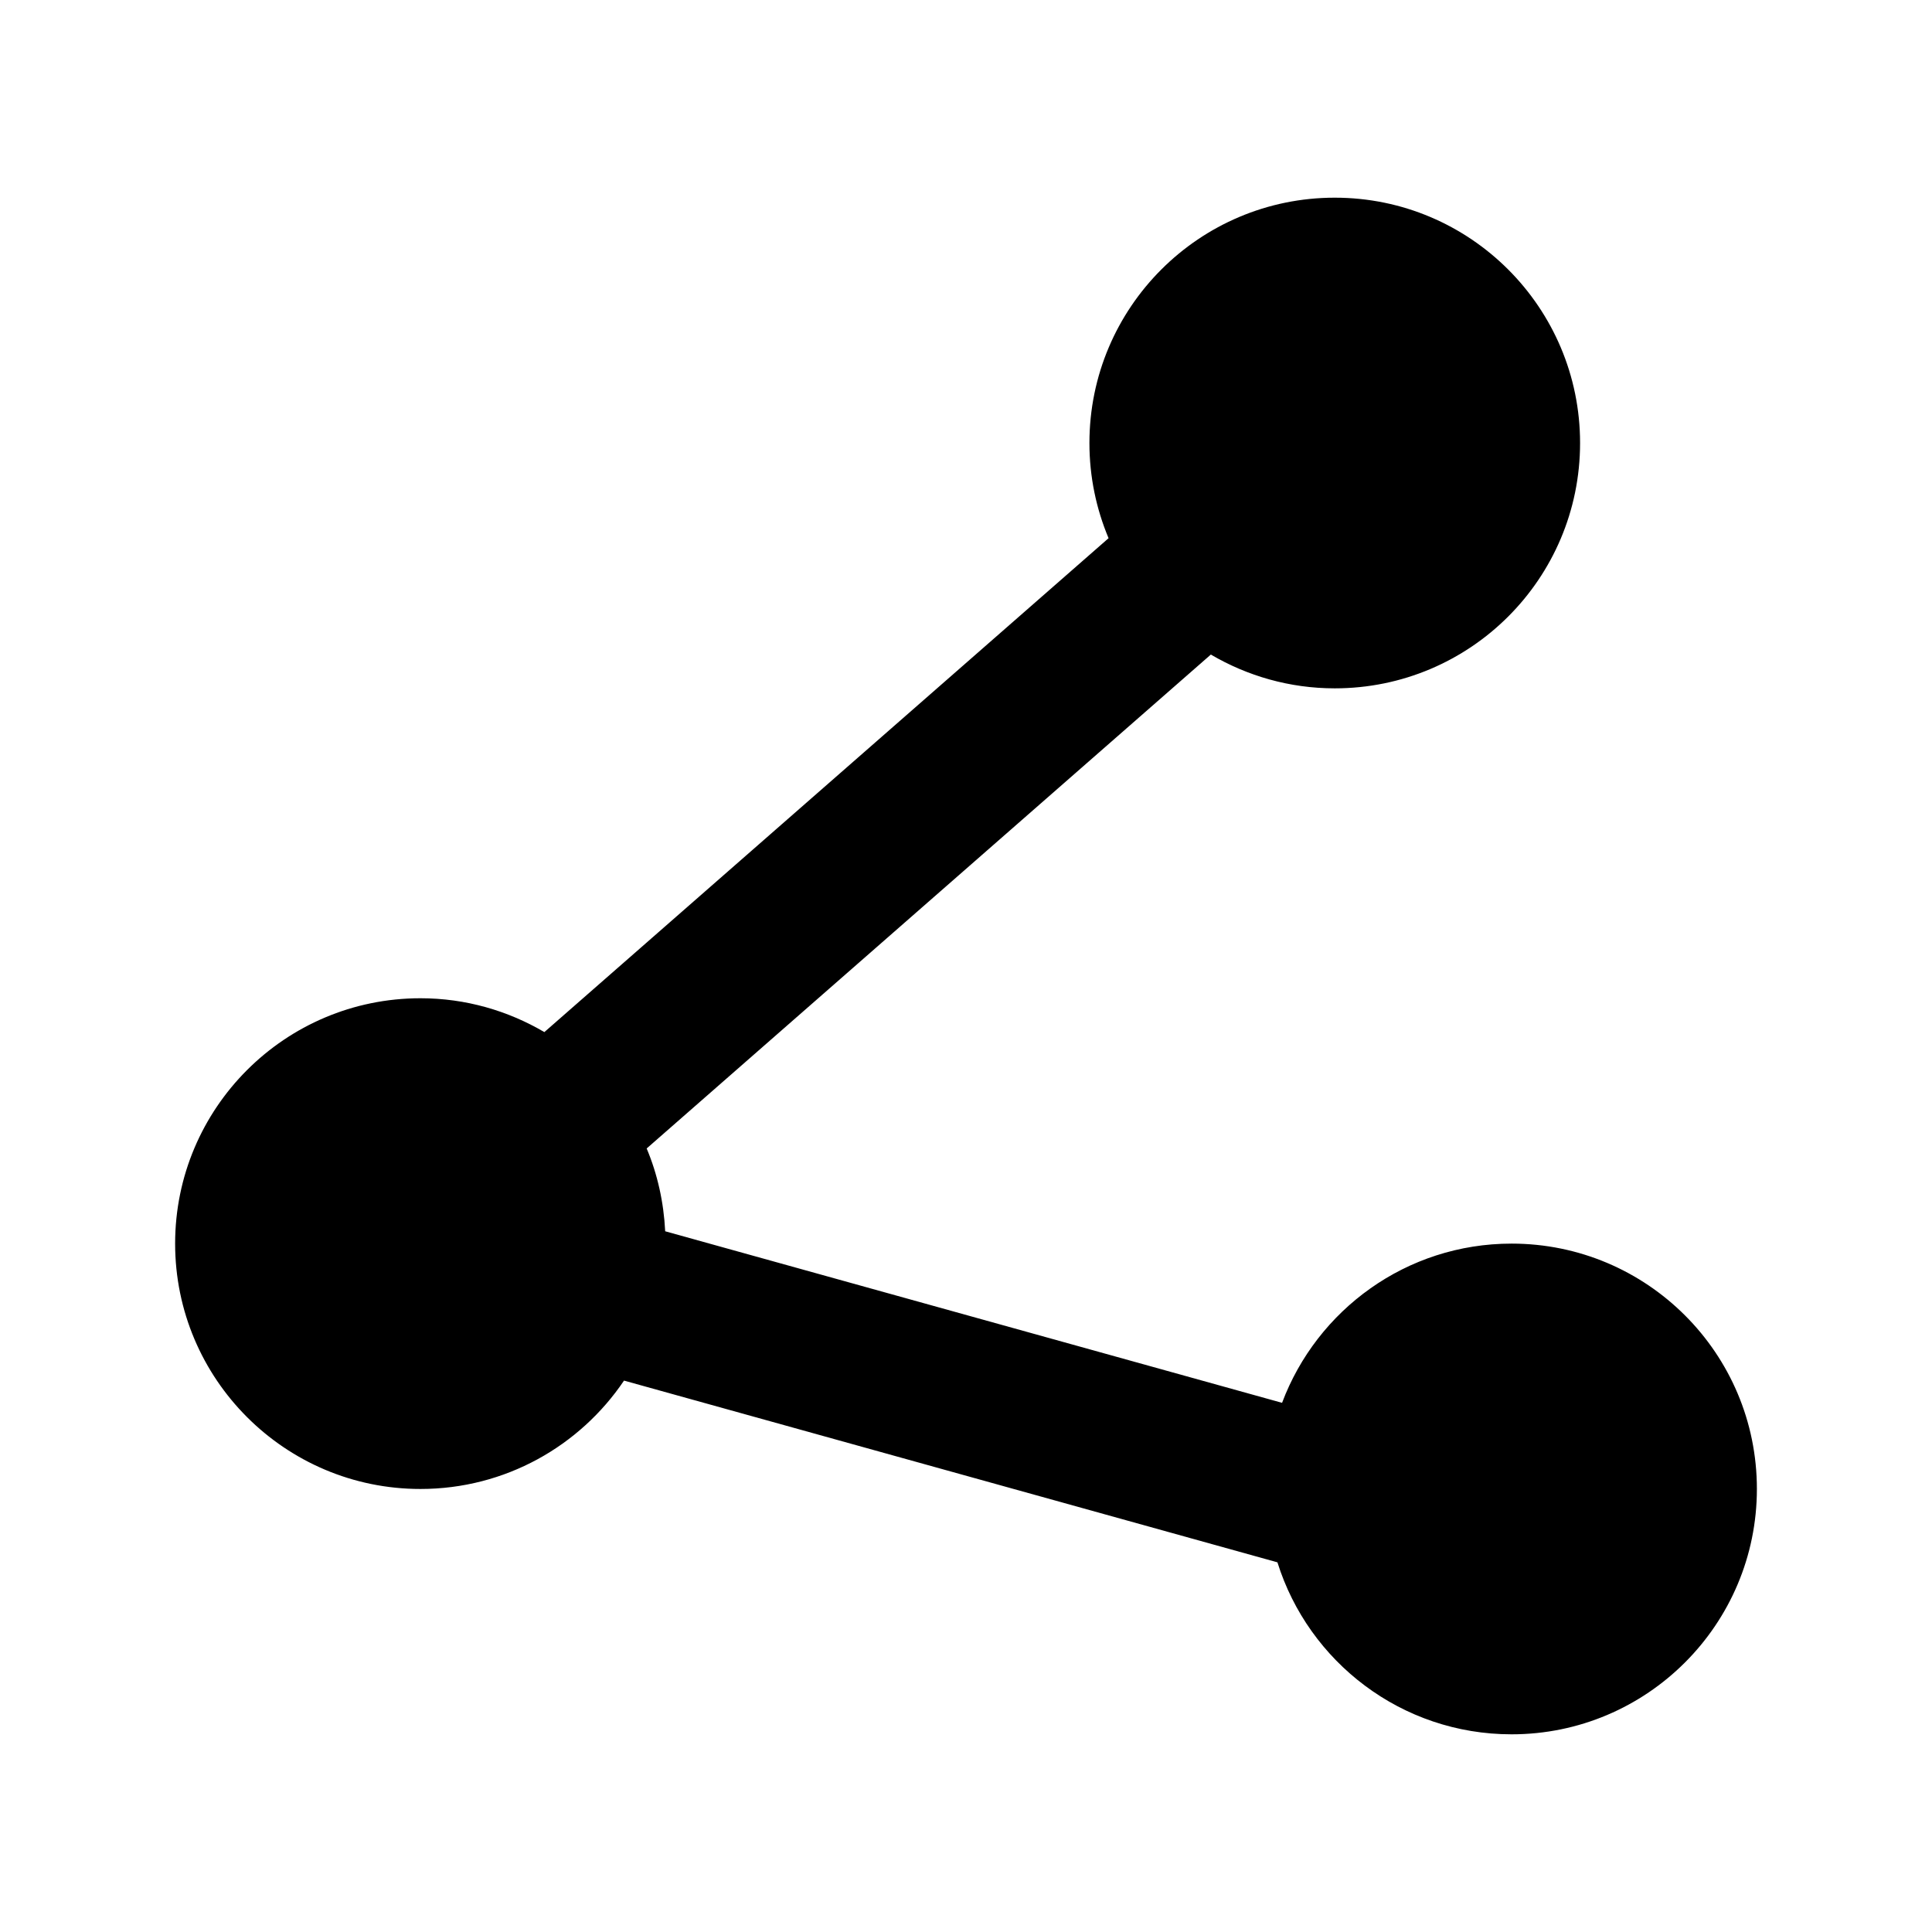 <?xml version="1.0" encoding="UTF-8"?>
<!-- Uploaded to: SVG Repo, www.svgrepo.com, Generator: SVG Repo Mixer Tools -->
<svg fill="#000000" width="800px" height="800px" version="1.1" viewBox="144 144 512 512" xmlns="http://www.w3.org/2000/svg">
 <path d="m544.58 473.57c-27.859 0-51.57 17.551-60.82 42.195l-163.48-45.465c-0.387-7.738-2.039-15.129-4.906-21.945l149.51-130.89c9.645 5.656 20.848 8.953 32.84 8.953 35.906 0 65.012-29.086 65.012-65.008 0-35.906-29.105-65.023-65.012-65.023-35.902 0-65.016 29.113-65.016 65.023 0 8.934 1.809 17.441 5.074 25.215l-149.52 130.89c-9.637-5.656-20.836-8.969-32.84-8.969-35.895 0-65.012 29.105-65.012 65.023 0 35.883 29.113 65.023 65.012 65.023 22.465 0 42.266-11.395 53.949-28.719l173.16 48.16c8.258 26.41 32.918 45.578 62.051 45.578 35.906 0 65.012-29.141 65.012-65.027 0-35.918-29.105-65.016-65.012-65.016z"/>
</svg>